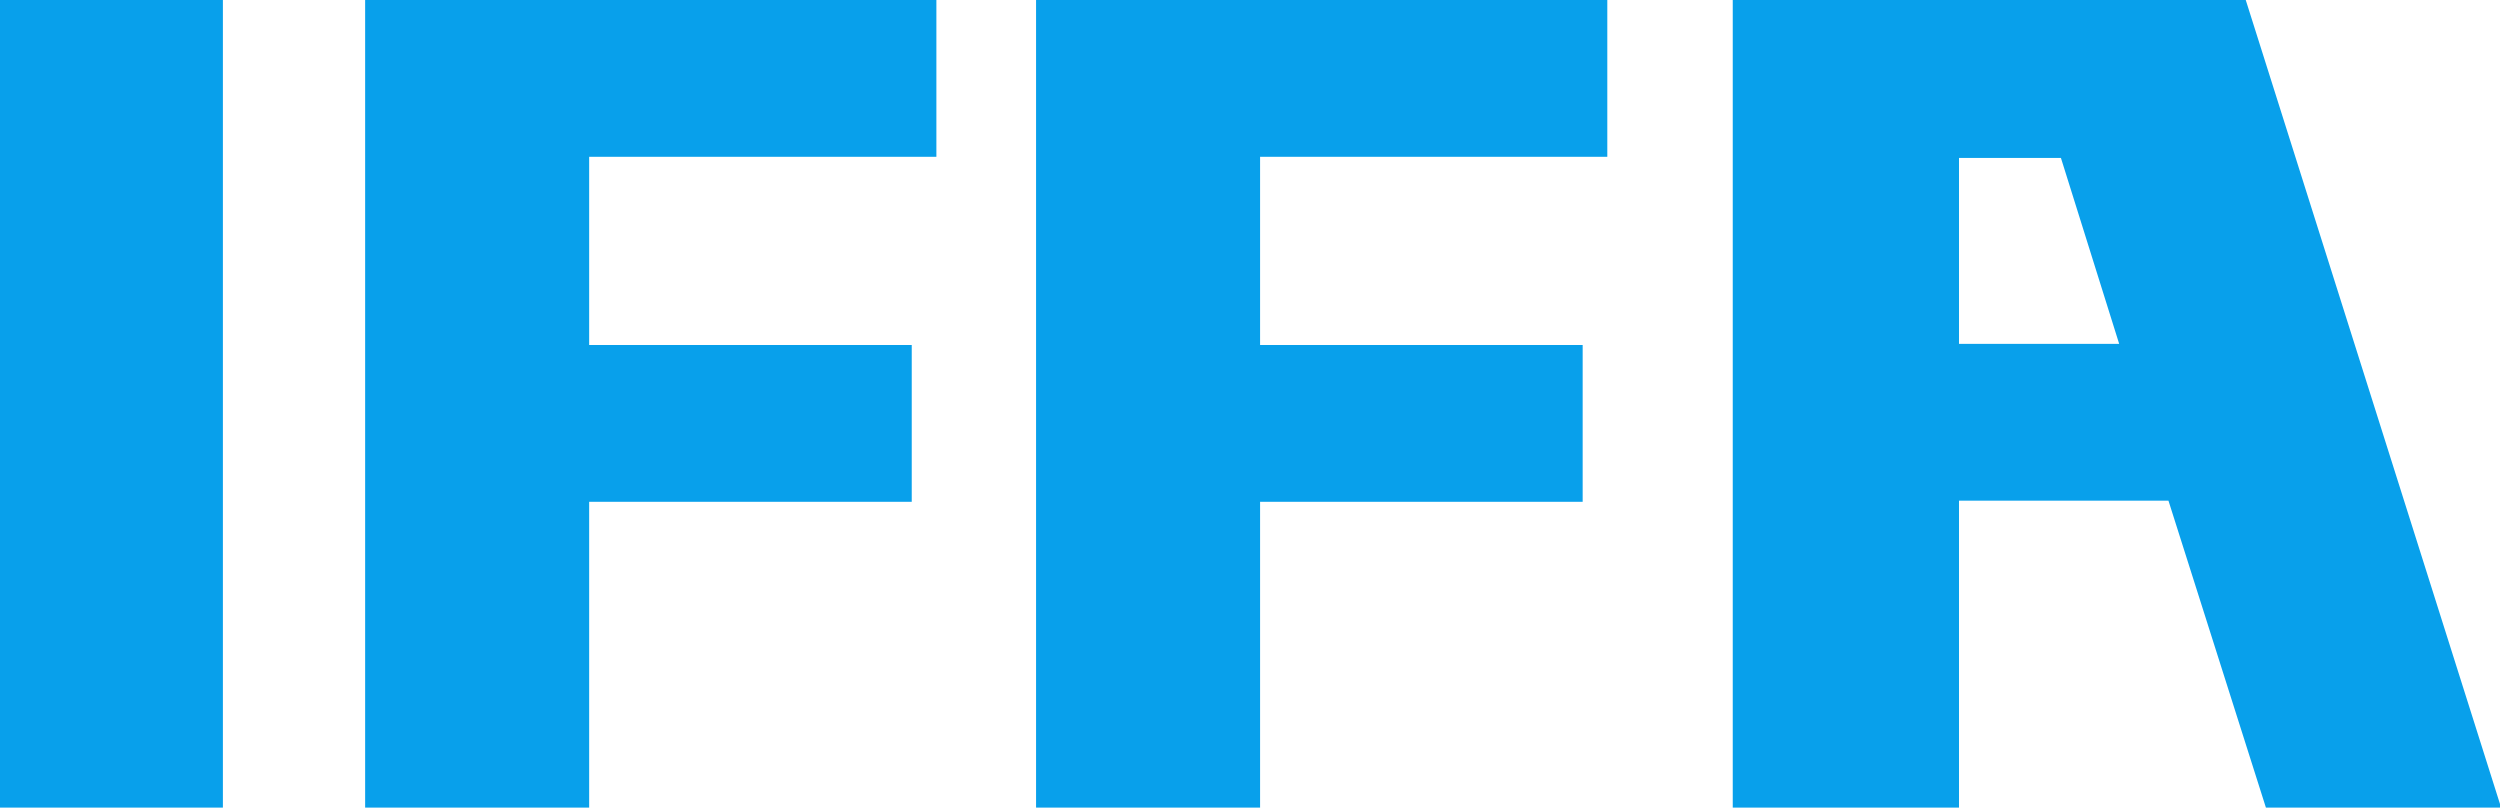 <?xml version="1.0" encoding="UTF-8"?>
<svg id="Capa_2" xmlns="http://www.w3.org/2000/svg" version="1.1" viewBox="0 0 223.2 72.1">
  <!-- Generator: Adobe Illustrator 29.3.0, SVG Export Plug-In . SVG Version: 2.1.0 Build 146)  -->
  <defs>
    <style>
      .st0 {
        fill: #08a0eb;
      }
    </style>
  </defs>
  <path class="st0" d="M0,72.1V0S10.8,0,10.8,0C10.8,0,19.9,0,19.9,0v72.1H0Z"/>
  <path class="st0" d="M52.6,72.1h-20V0h51v14h-31v16.8h28.8v14h-28.8v27.3Z"/>
  <path class="st0" d="M112.5,72.1h-20V0h51v14h-31v16.8h28.8v14h-28.8v27.3Z"/>
  <path class="st0" d="M200.5,0h-45.8v72.1h20.2v-27.4h18.7l8.7,27.4h21L200.5,0ZM174.9,30.7V14.1h9.1l5.2,16.6h-14.3Z"/>
</svg>